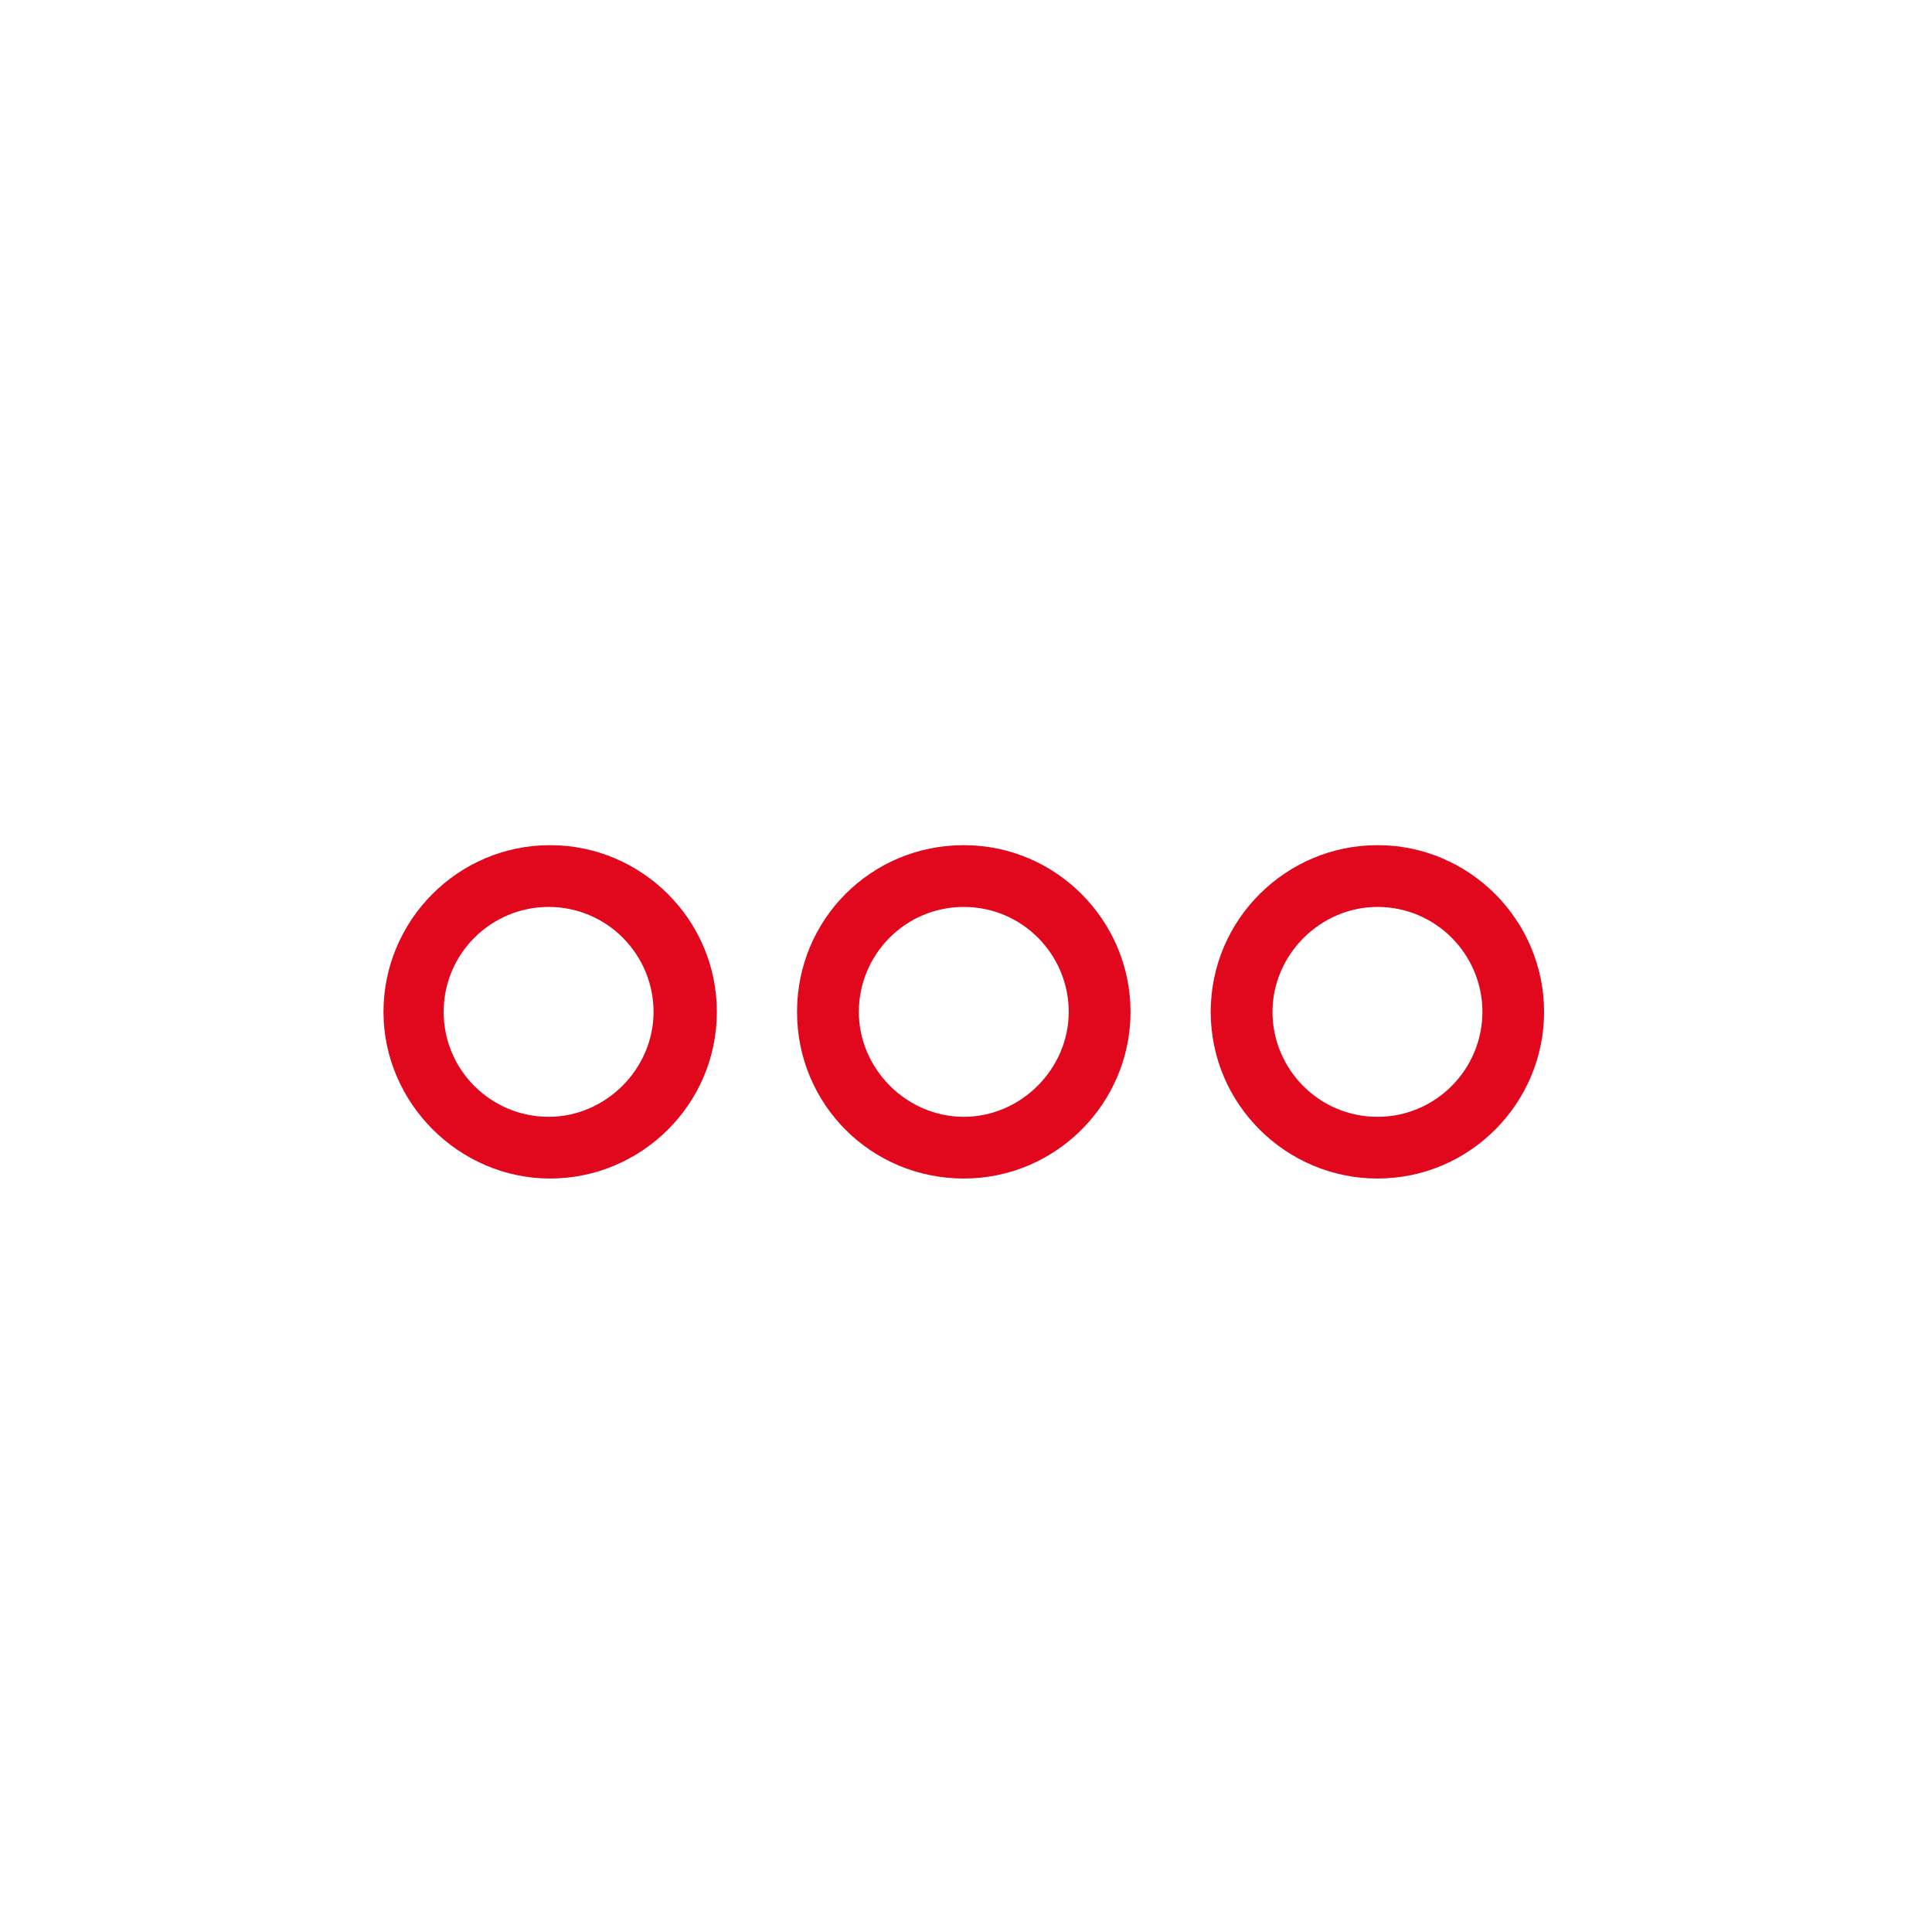 <svg xmlns="http://www.w3.org/2000/svg" xmlns:xlink="http://www.w3.org/1999/xlink" width="100" zoomAndPan="magnify" viewBox="0 0 75 75" height="100" preserveAspectRatio="xMidYMid meet" version="1.0"><path fill="#e1071c" d="M 37.414 45.75 C 41.008 45.75 43.887 42.816 43.887 39.281 C 43.887 35.746 41.008 32.809 37.414 32.809 C 33.82 32.809 30.941 35.684 30.941 39.281 C 30.941 42.875 33.82 45.75 37.414 45.75 Z M 37.414 35.207 C 39.691 35.207 41.488 37.062 41.488 39.281 C 41.488 41.496 39.633 43.355 37.414 43.355 C 35.195 43.355 33.34 41.496 33.34 39.281 C 33.34 37.062 35.137 35.207 37.414 35.207 Z M 37.414 35.207 " fill-opacity="1" fill-rule="nonzero"/><path fill="#e1071c" d="M 27.828 39.281 C 27.828 35.684 24.891 32.809 21.355 32.809 C 17.762 32.809 14.887 35.746 14.887 39.281 C 14.887 42.816 17.82 45.75 21.355 45.75 C 24.891 45.75 27.828 42.875 27.828 39.281 Z M 17.223 39.281 C 17.223 37.004 19.078 35.207 21.297 35.207 C 23.574 35.207 25.371 37.062 25.371 39.281 C 25.371 41.496 23.516 43.355 21.297 43.355 C 19.078 43.355 17.223 41.559 17.223 39.281 Z M 17.223 39.281 " fill-opacity="1" fill-rule="nonzero"/><path fill="#e1071c" d="M 53.473 32.809 C 49.938 32.809 47 35.684 47 39.281 C 47 42.875 49.938 45.75 53.473 45.75 C 57.066 45.75 59.941 42.816 59.941 39.281 C 59.941 35.746 57.066 32.809 53.473 32.809 Z M 53.473 43.355 C 51.195 43.355 49.398 41.496 49.398 39.281 C 49.398 37.062 51.254 35.207 53.473 35.207 C 55.75 35.207 57.547 37.062 57.547 39.281 C 57.547 41.496 55.75 43.355 53.473 43.355 Z M 53.473 43.355 " fill-opacity="1" fill-rule="nonzero"/></svg>
